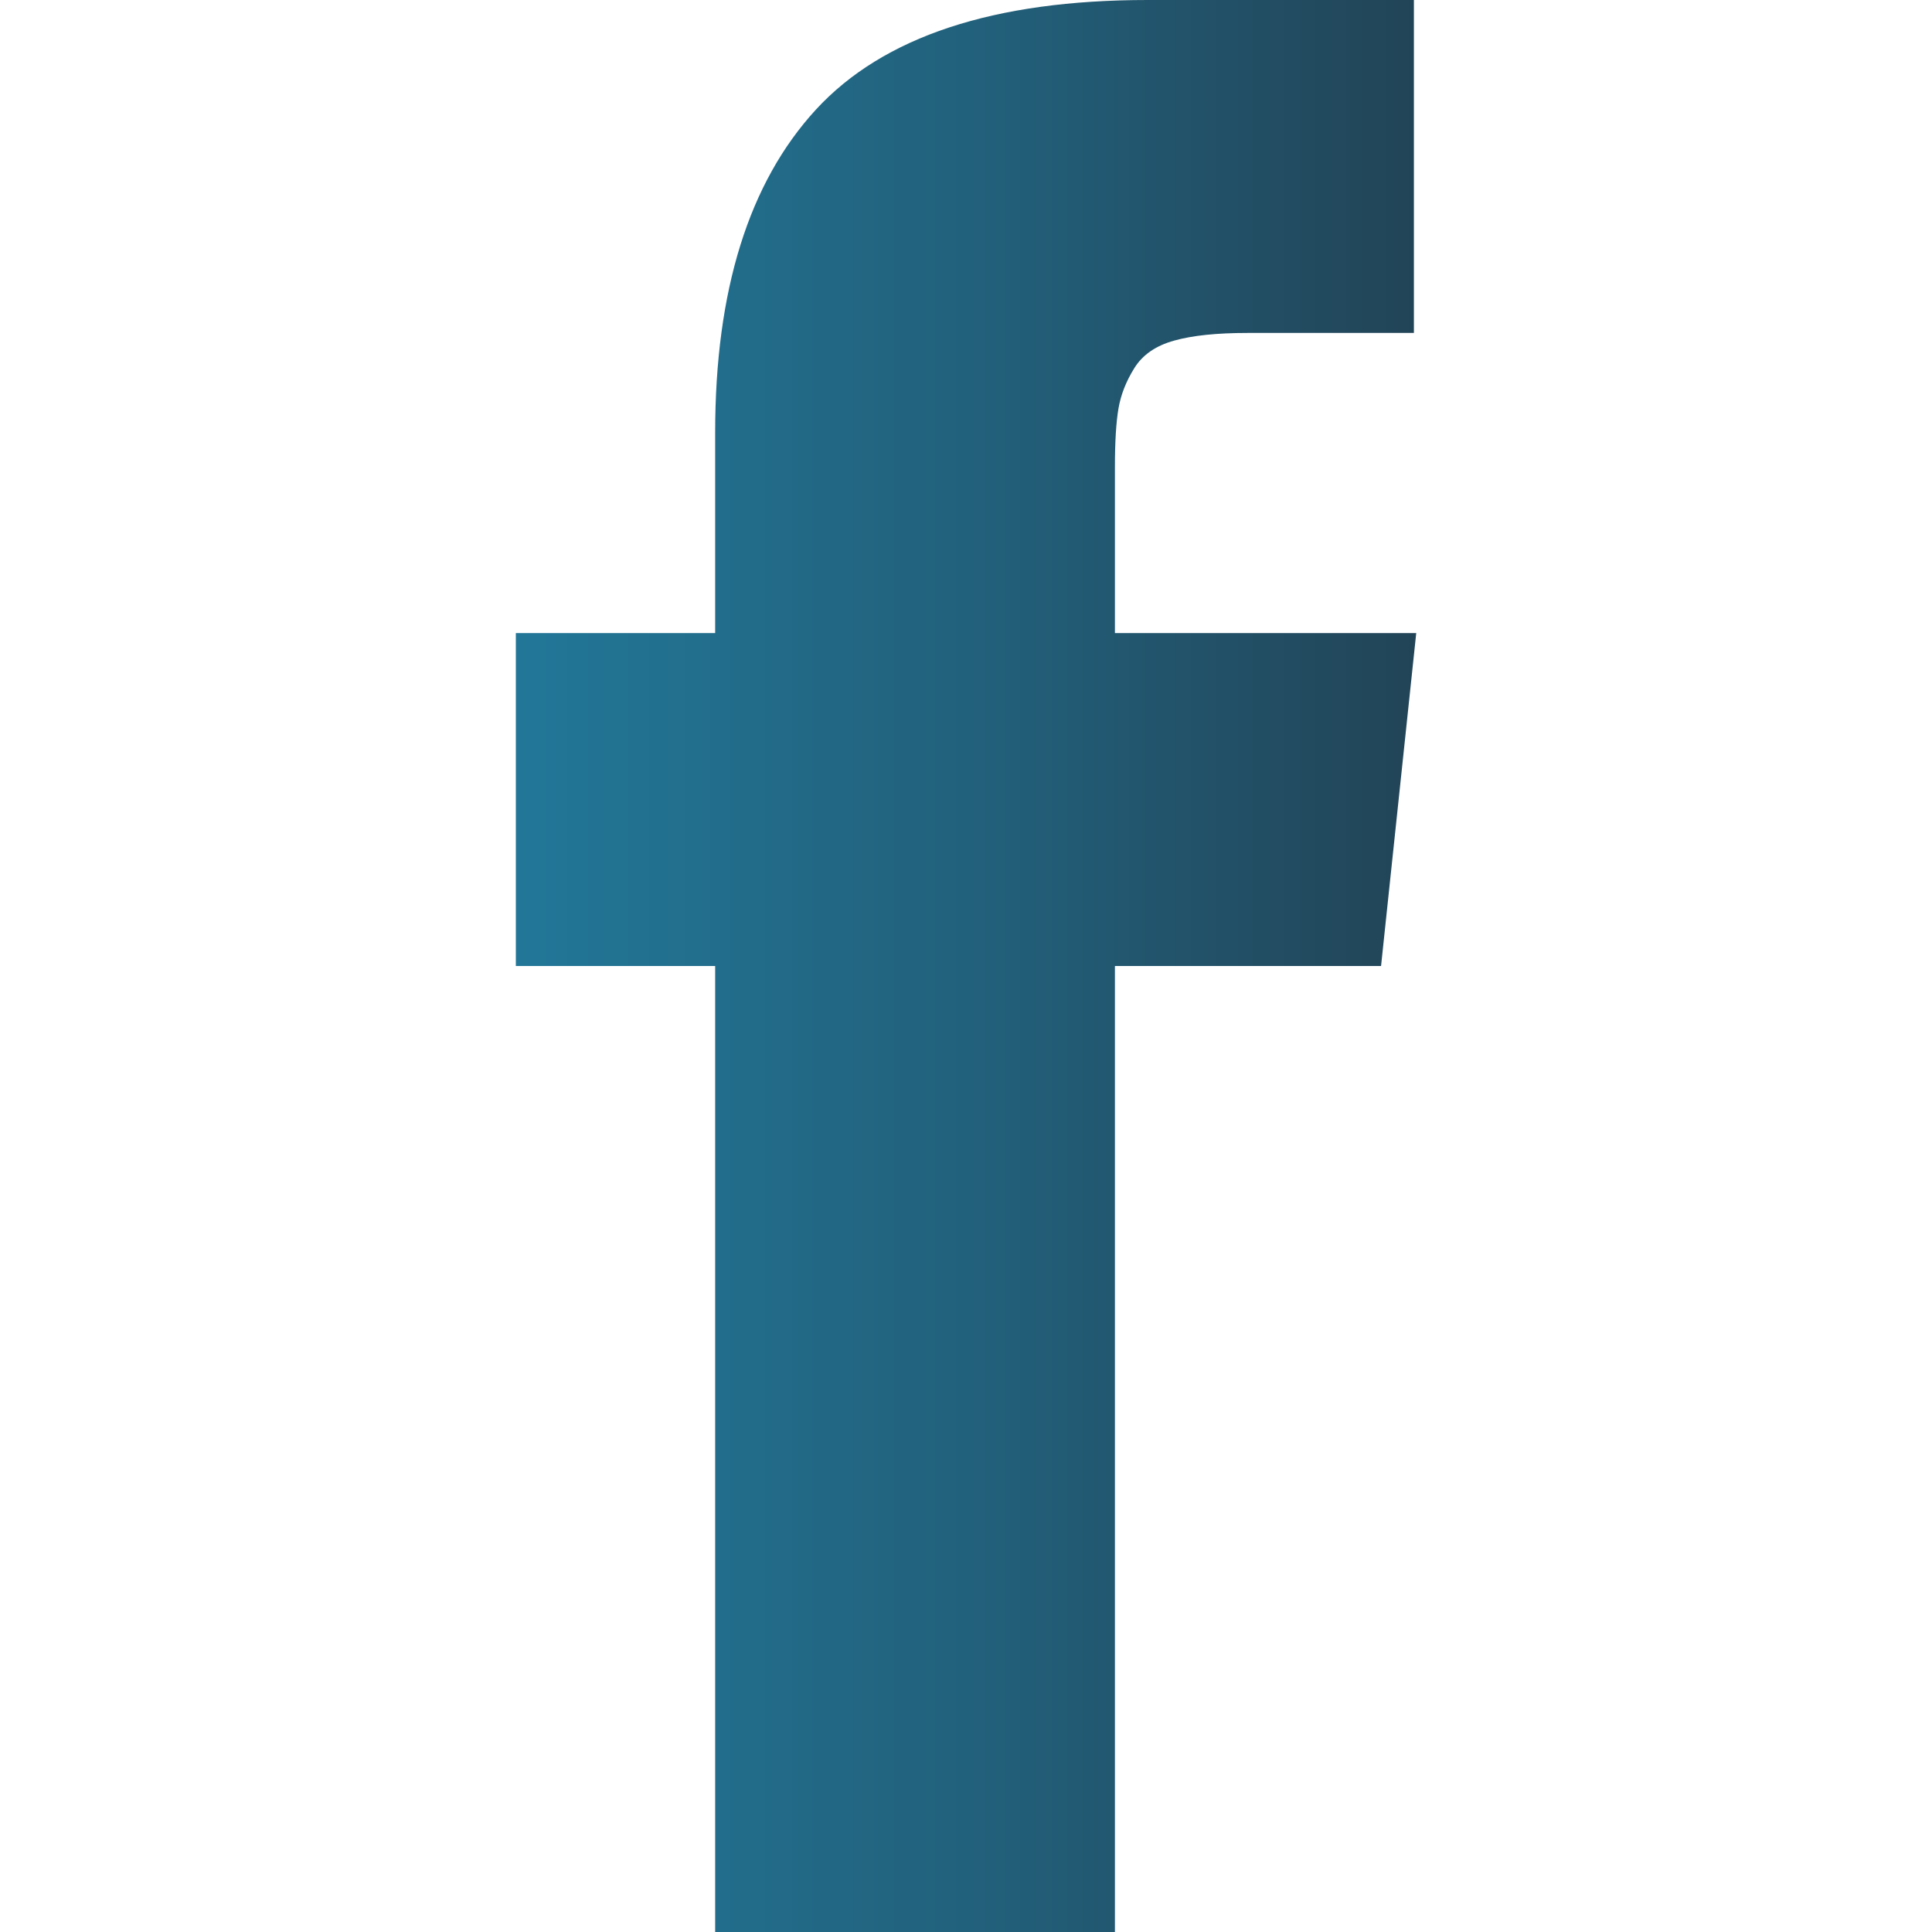 <?xml version="1.0" encoding="UTF-8"?> <svg xmlns="http://www.w3.org/2000/svg" width="24" height="24" viewBox="0 0 24 24" fill="none"><path d="M13.85 7.864V5.796C13.85 5.486 13.865 5.245 13.894 5.075C13.923 4.905 13.988 4.738 14.091 4.573C14.193 4.408 14.358 4.294 14.586 4.231C14.814 4.167 15.117 4.136 15.496 4.136H17.564V0H14.258C12.345 0 10.972 0.454 10.136 1.361C9.302 2.269 8.884 3.607 8.884 5.374V7.864H6.408V12H8.884V24H13.85V12H17.156L17.593 7.864H13.85Z" fill="url(#paint0_linear_238_1627)"></path><defs><linearGradient id="paint0_linear_238_1627" x1="6.408" y1="12" x2="17.593" y2="12" gradientUnits="userSpaceOnUse"><stop stop-color="#227798"></stop><stop offset="0.5" stop-color="#22617C"></stop><stop offset="1" stop-color="#224457"></stop></linearGradient></defs></svg> 